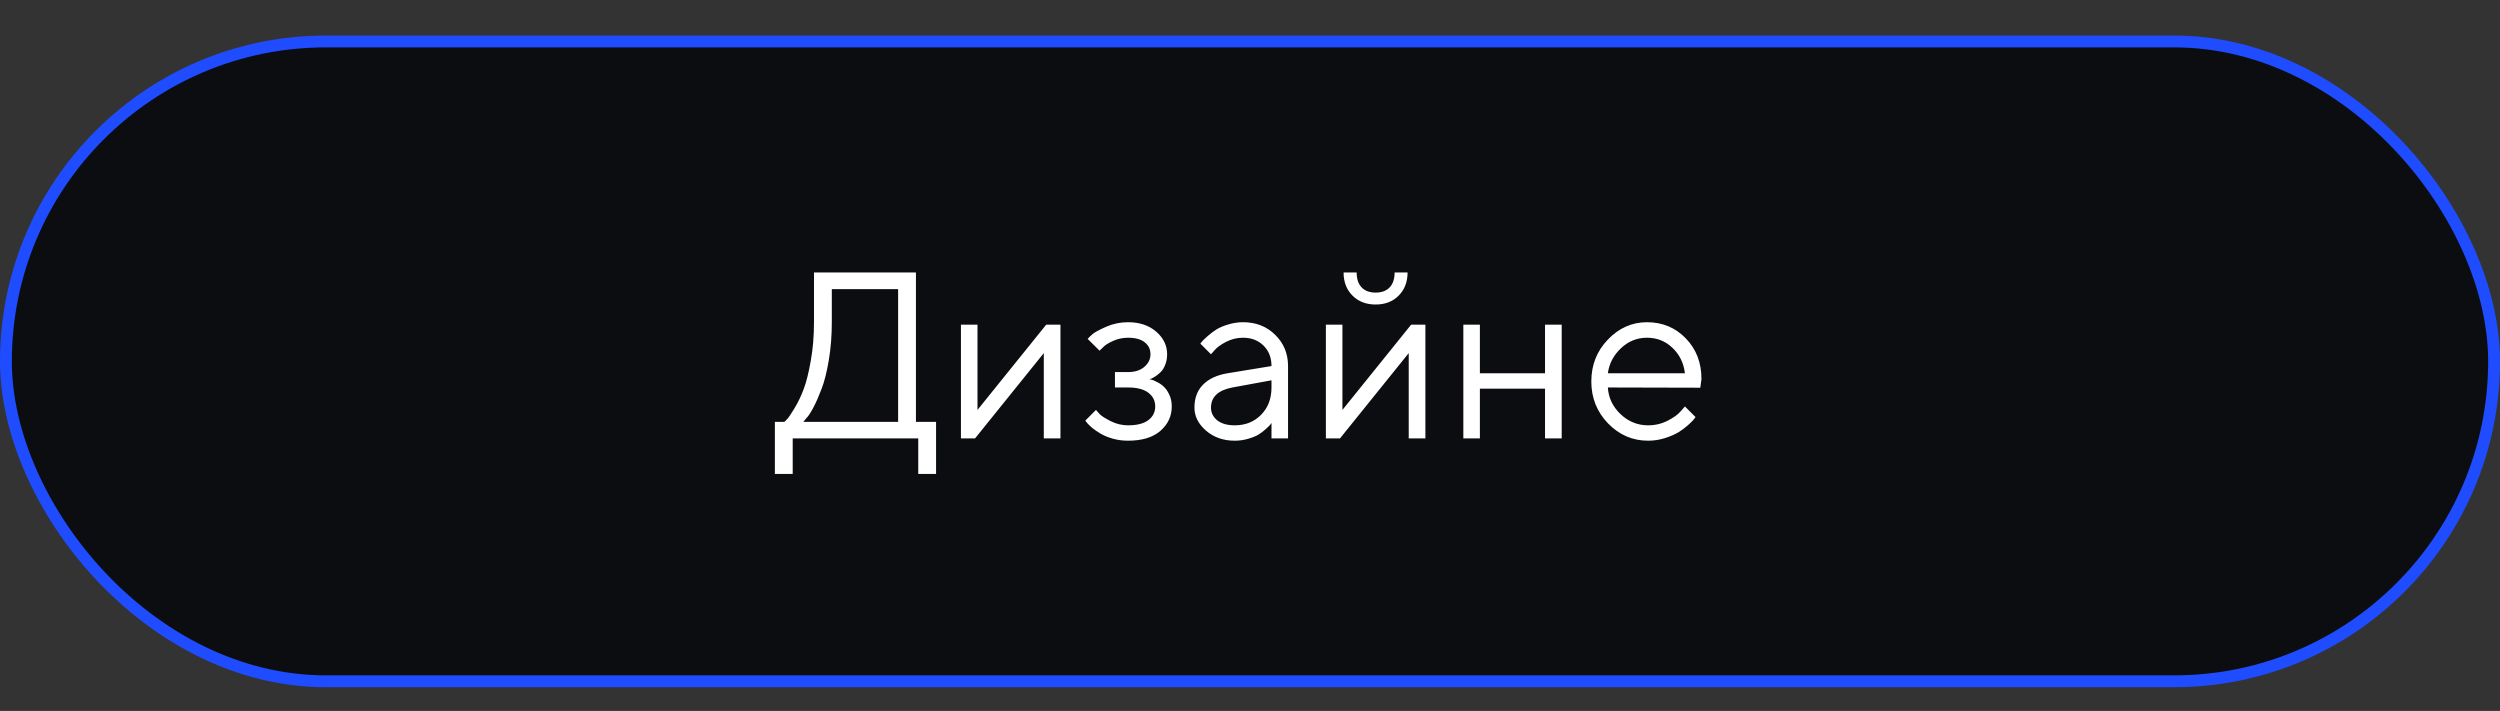 <?xml version="1.0" encoding="UTF-8"?> <svg xmlns="http://www.w3.org/2000/svg" width="211" height="60" viewBox="0 0 211 60" fill="none"><rect x="0" y="0" width="211" height="60" fill="#333333" stroke="none"/> <rect y="3" width="211" height="55" rx="27.5" fill="#1F4CFF"></rect> <rect x="1" y="4" width="209" height="53" rx="26.5" fill="#0C0D10"></rect> <path d="M65.4 35.603H66.201C66.266 35.551 66.354 35.464 66.465 35.34C66.582 35.21 66.784 34.907 67.07 34.432C67.357 33.956 67.611 33.426 67.832 32.84C68.053 32.254 68.252 31.46 68.428 30.457C68.61 29.448 68.701 28.361 68.701 27.195V22.996H77.305V35.603H79.004V39.998H77.5V37H66.904V39.998H65.4V35.603ZM70.205 27.195C70.205 28.328 70.12 29.396 69.951 30.398C69.782 31.401 69.58 32.205 69.346 32.81C69.118 33.416 68.887 33.943 68.652 34.393C68.418 34.835 68.213 35.145 68.037 35.32L67.803 35.603H75.801V24.402H70.205V27.195ZM88.301 27.4H89.502V37H88.096V29.803L82.295 37H81.103V27.4H82.5V34.598L88.301 27.4ZM98.506 29.9C98.506 30.219 98.454 30.509 98.35 30.77C98.252 31.03 98.128 31.235 97.978 31.385C97.835 31.528 97.686 31.652 97.529 31.756C97.38 31.854 97.256 31.922 97.158 31.961L97.002 32C97.054 32.013 97.122 32.029 97.207 32.049C97.298 32.068 97.448 32.133 97.656 32.244C97.871 32.348 98.06 32.478 98.223 32.635C98.392 32.785 98.545 33.006 98.682 33.299C98.825 33.592 98.897 33.927 98.897 34.305C98.897 35.118 98.578 35.805 97.939 36.365C97.301 36.919 96.39 37.195 95.205 37.195C94.749 37.195 94.316 37.137 93.906 37.02C93.503 36.902 93.164 36.762 92.891 36.6C92.617 36.437 92.38 36.274 92.178 36.111C91.982 35.942 91.836 35.799 91.738 35.682L91.602 35.496L92.5 34.598C92.578 34.689 92.686 34.809 92.822 34.959C92.966 35.109 93.272 35.304 93.74 35.545C94.209 35.779 94.697 35.897 95.205 35.897C95.967 35.897 96.54 35.75 96.924 35.457C97.308 35.164 97.5 34.78 97.5 34.305C97.5 33.823 97.305 33.435 96.914 33.143C96.53 32.85 95.96 32.703 95.205 32.703H94.102V31.404H95.205C95.778 31.404 96.237 31.258 96.582 30.965C96.927 30.665 97.1 30.311 97.1 29.9C97.1 29.484 96.94 29.148 96.621 28.895C96.302 28.634 95.83 28.504 95.205 28.504C94.762 28.504 94.339 28.595 93.936 28.777C93.538 28.953 93.255 29.135 93.086 29.324L92.803 29.598L91.797 28.602C91.888 28.497 92.022 28.367 92.197 28.211C92.373 28.055 92.754 27.846 93.34 27.586C93.926 27.326 94.547 27.195 95.205 27.195C96.182 27.195 96.976 27.462 97.588 27.996C98.2 28.53 98.506 29.165 98.506 29.9ZM103.613 31.502L107.314 30.896C107.314 30.187 107.09 29.611 106.641 29.168C106.191 28.725 105.615 28.504 104.912 28.504C104.404 28.504 103.926 28.621 103.477 28.855C103.034 29.083 102.712 29.318 102.51 29.559L102.207 29.9L101.309 29.002C101.348 28.95 101.4 28.885 101.465 28.807C101.536 28.722 101.686 28.579 101.914 28.377C102.148 28.169 102.393 27.983 102.646 27.82C102.9 27.658 103.232 27.514 103.643 27.391C104.059 27.26 104.482 27.195 104.912 27.195C106.006 27.195 106.911 27.55 107.627 28.26C108.35 28.969 108.711 29.848 108.711 30.896V37H107.314V35.701C107.288 35.74 107.246 35.796 107.188 35.867C107.135 35.932 107.012 36.053 106.816 36.228C106.628 36.398 106.423 36.551 106.201 36.688C105.98 36.818 105.687 36.935 105.322 37.039C104.964 37.143 104.593 37.195 104.209 37.195C103.252 37.195 102.445 36.912 101.787 36.346C101.136 35.779 100.811 35.132 100.811 34.402C100.811 33.602 101.051 32.957 101.533 32.469C102.015 31.974 102.708 31.652 103.613 31.502ZM104.209 35.897C105.114 35.897 105.856 35.6 106.436 35.008C107.021 34.415 107.314 33.647 107.314 32.703V32.098L104.014 32.703C102.816 32.931 102.214 33.497 102.207 34.402C102.207 34.832 102.383 35.19 102.734 35.477C103.092 35.757 103.584 35.897 104.209 35.897ZM114.922 24.256C115.202 24.549 115.596 24.695 116.104 24.695C116.611 24.695 117.005 24.549 117.285 24.256C117.565 23.963 117.705 23.543 117.705 22.996H118.799C118.799 23.797 118.548 24.448 118.047 24.949C117.552 25.451 116.904 25.701 116.104 25.701C115.303 25.701 114.652 25.451 114.15 24.949C113.649 24.448 113.398 23.797 113.398 22.996H114.502C114.502 23.543 114.642 23.963 114.922 24.256ZM119.102 27.4H120.303V37H118.896V29.803L113.096 37H111.904V27.4H113.301V34.598L119.102 27.4ZM130.4 37V32.801H124.902V37H123.506V27.4H124.902V31.502H130.4V27.4H131.807V37H130.4ZM143.506 32.723L135.703 32.703C135.755 33.569 136.11 34.318 136.768 34.949C137.432 35.581 138.21 35.897 139.102 35.897C139.701 35.897 140.257 35.763 140.771 35.496C141.286 35.229 141.65 34.962 141.865 34.695L142.207 34.305L143.105 35.203C143.066 35.255 143.008 35.33 142.93 35.428C142.858 35.519 142.695 35.678 142.441 35.906C142.194 36.128 141.924 36.326 141.631 36.502C141.344 36.671 140.97 36.831 140.508 36.98C140.052 37.124 139.583 37.195 139.102 37.195C137.793 37.195 136.667 36.71 135.723 35.74C134.779 34.764 134.307 33.582 134.307 32.195C134.307 30.809 134.772 29.63 135.703 28.66C136.641 27.684 137.741 27.195 139.004 27.195C140.312 27.195 141.406 27.651 142.285 28.562C143.164 29.467 143.604 30.613 143.604 32L143.506 32.723ZM141.152 29.354C140.56 28.787 139.844 28.504 139.004 28.504C138.164 28.504 137.432 28.8 136.807 29.393C136.182 29.985 135.814 30.688 135.703 31.502H142.207C142.103 30.636 141.751 29.92 141.152 29.354Z" fill="white"></path> </svg> 